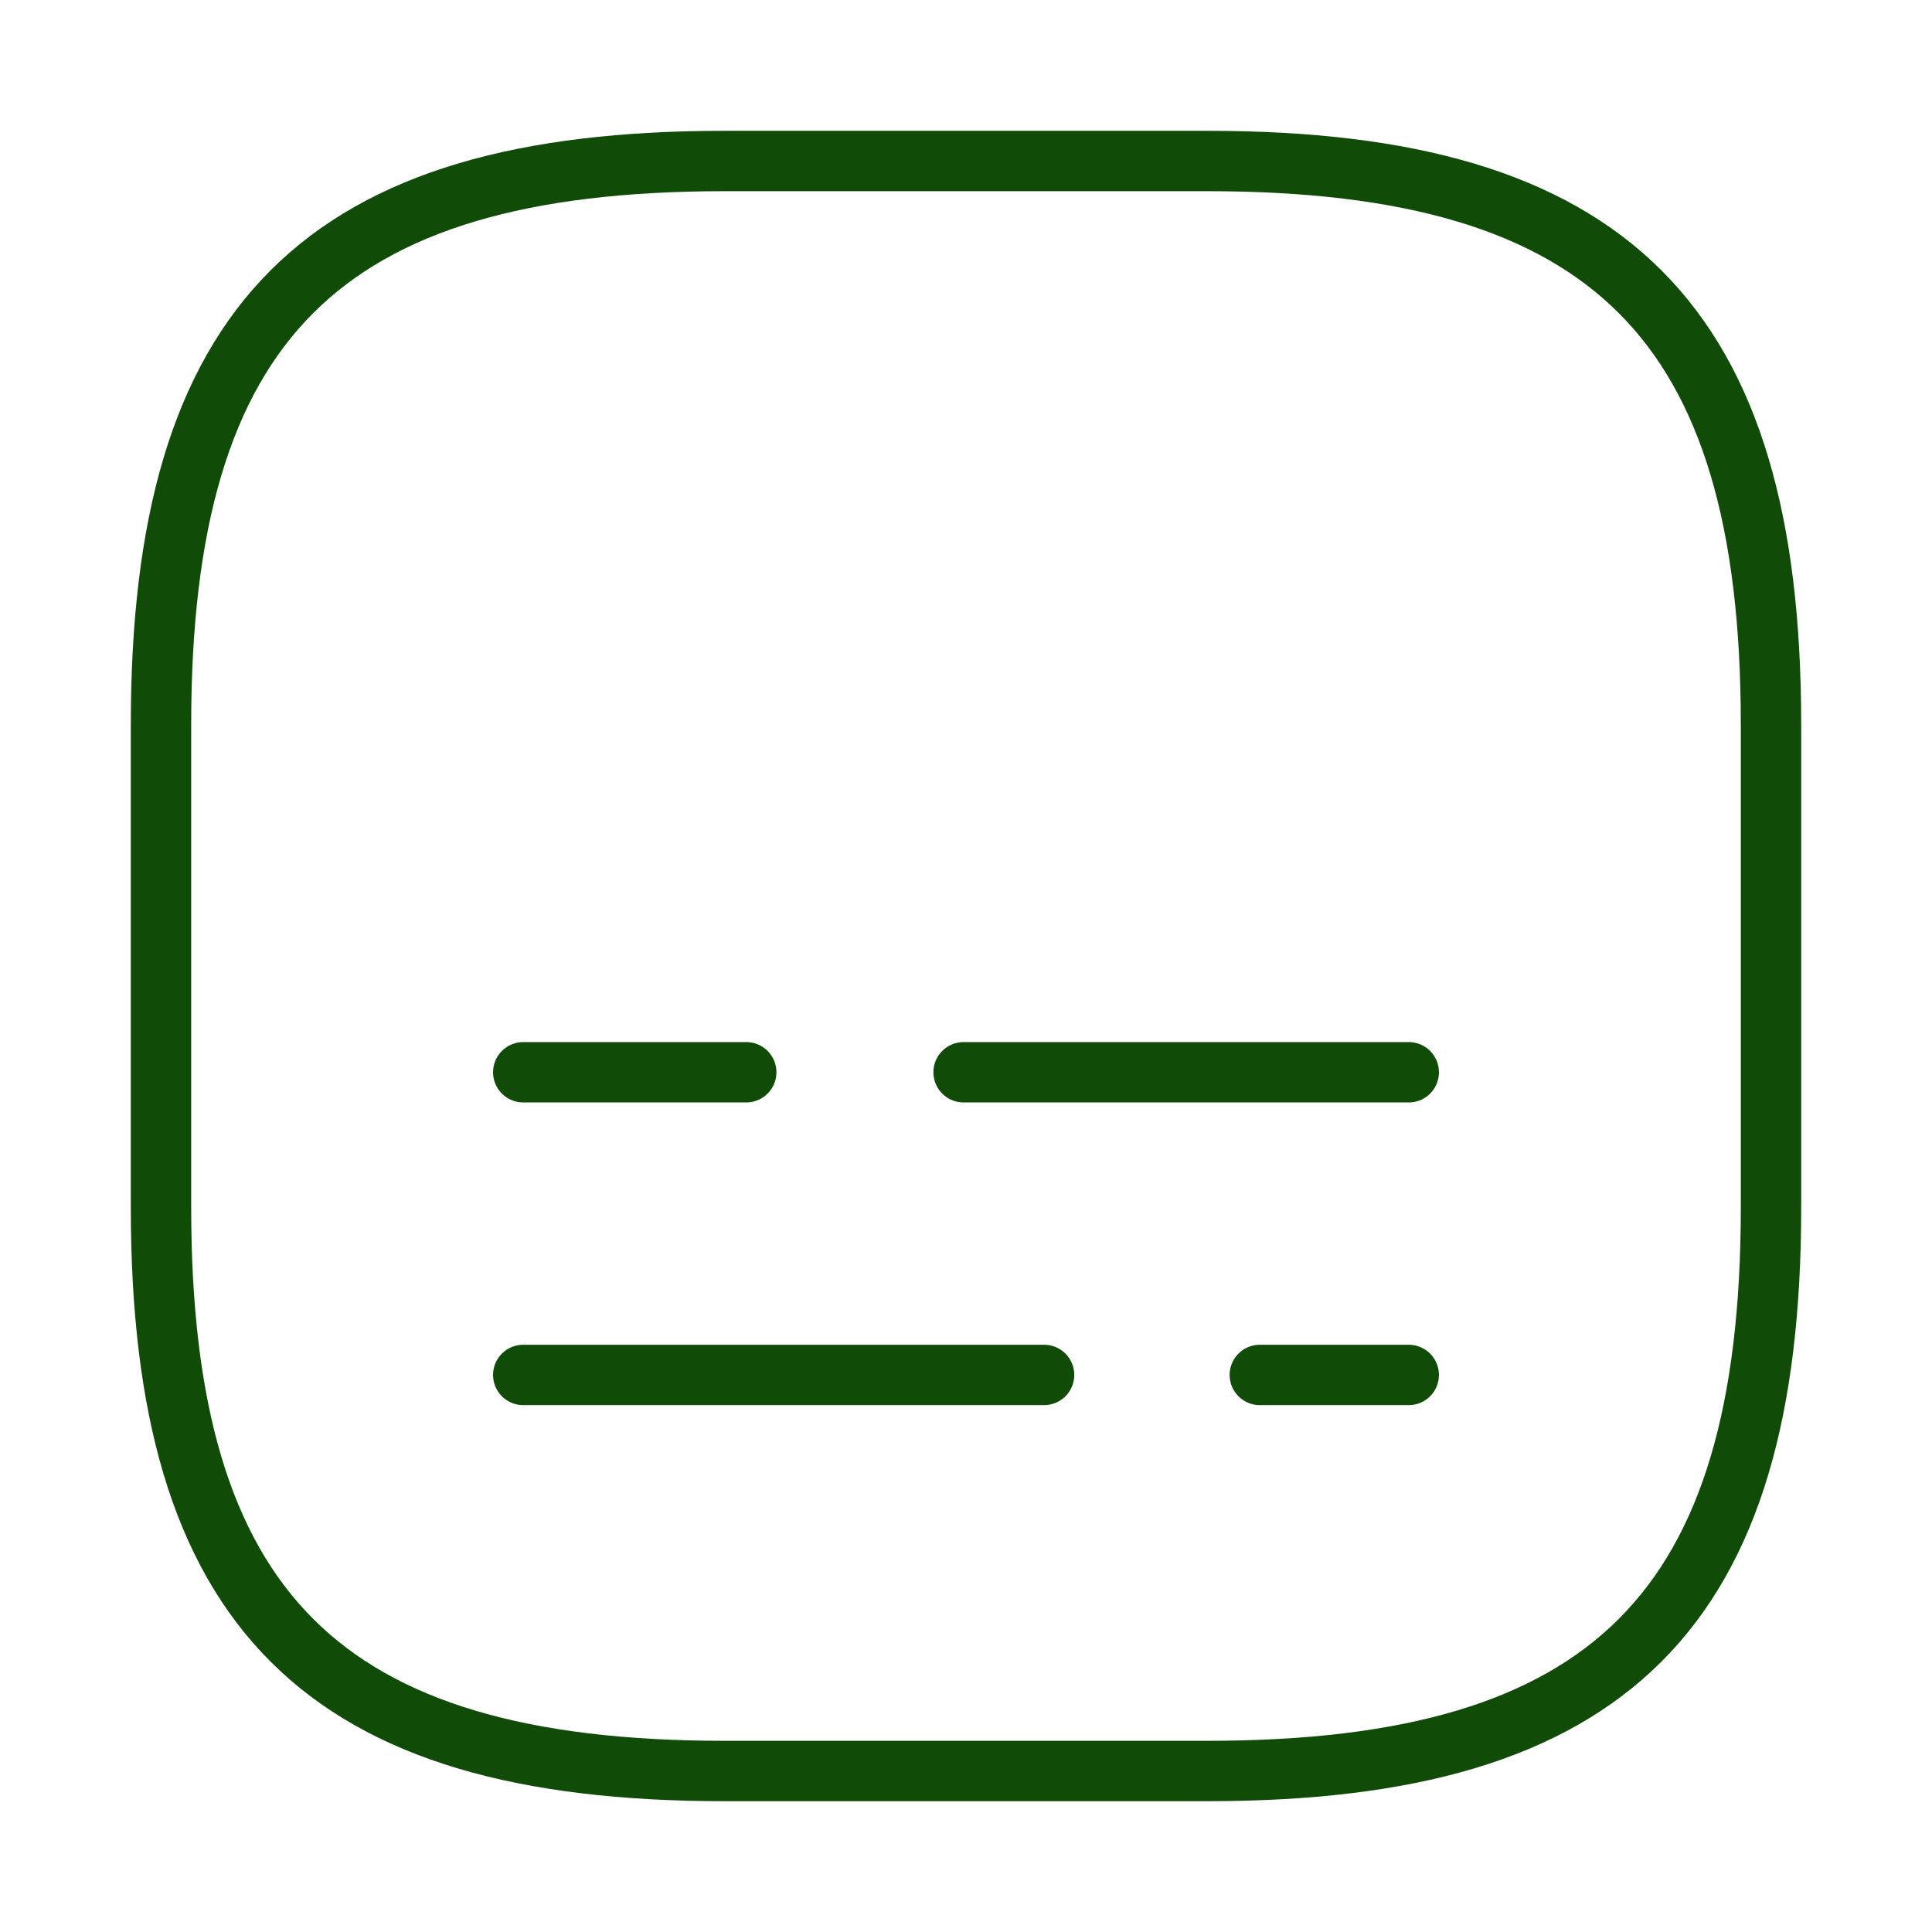 <svg width="48" height="48" viewBox="0 0 48 48" fill="none" xmlns="http://www.w3.org/2000/svg">
<path d="M18 44H30C40 44 44 40 44 30V18C44 8 40 4 30 4H18C8 4 4 8 4 18V30C4 40 8 44 18 44Z" stroke="#104c08" stroke-width="1.5" stroke-linecap="round" stroke-linejoin="round"/>
<path d="M35 34.16H31.3" stroke="#104c08" stroke-width="1.5" stroke-linecap="round" stroke-linejoin="round"/>
<path d="M25.94 34.16H13" stroke="#104c08" stroke-width="1.5" stroke-linecap="round" stroke-linejoin="round"/>
<path d="M35 26.64H23.94" stroke="#104c08" stroke-width="1.5" stroke-linecap="round" stroke-linejoin="round"/>
<path d="M18.54 26.64H13" stroke="#104c08" stroke-width="1.5" stroke-linecap="round" stroke-linejoin="round"/>
</svg>
